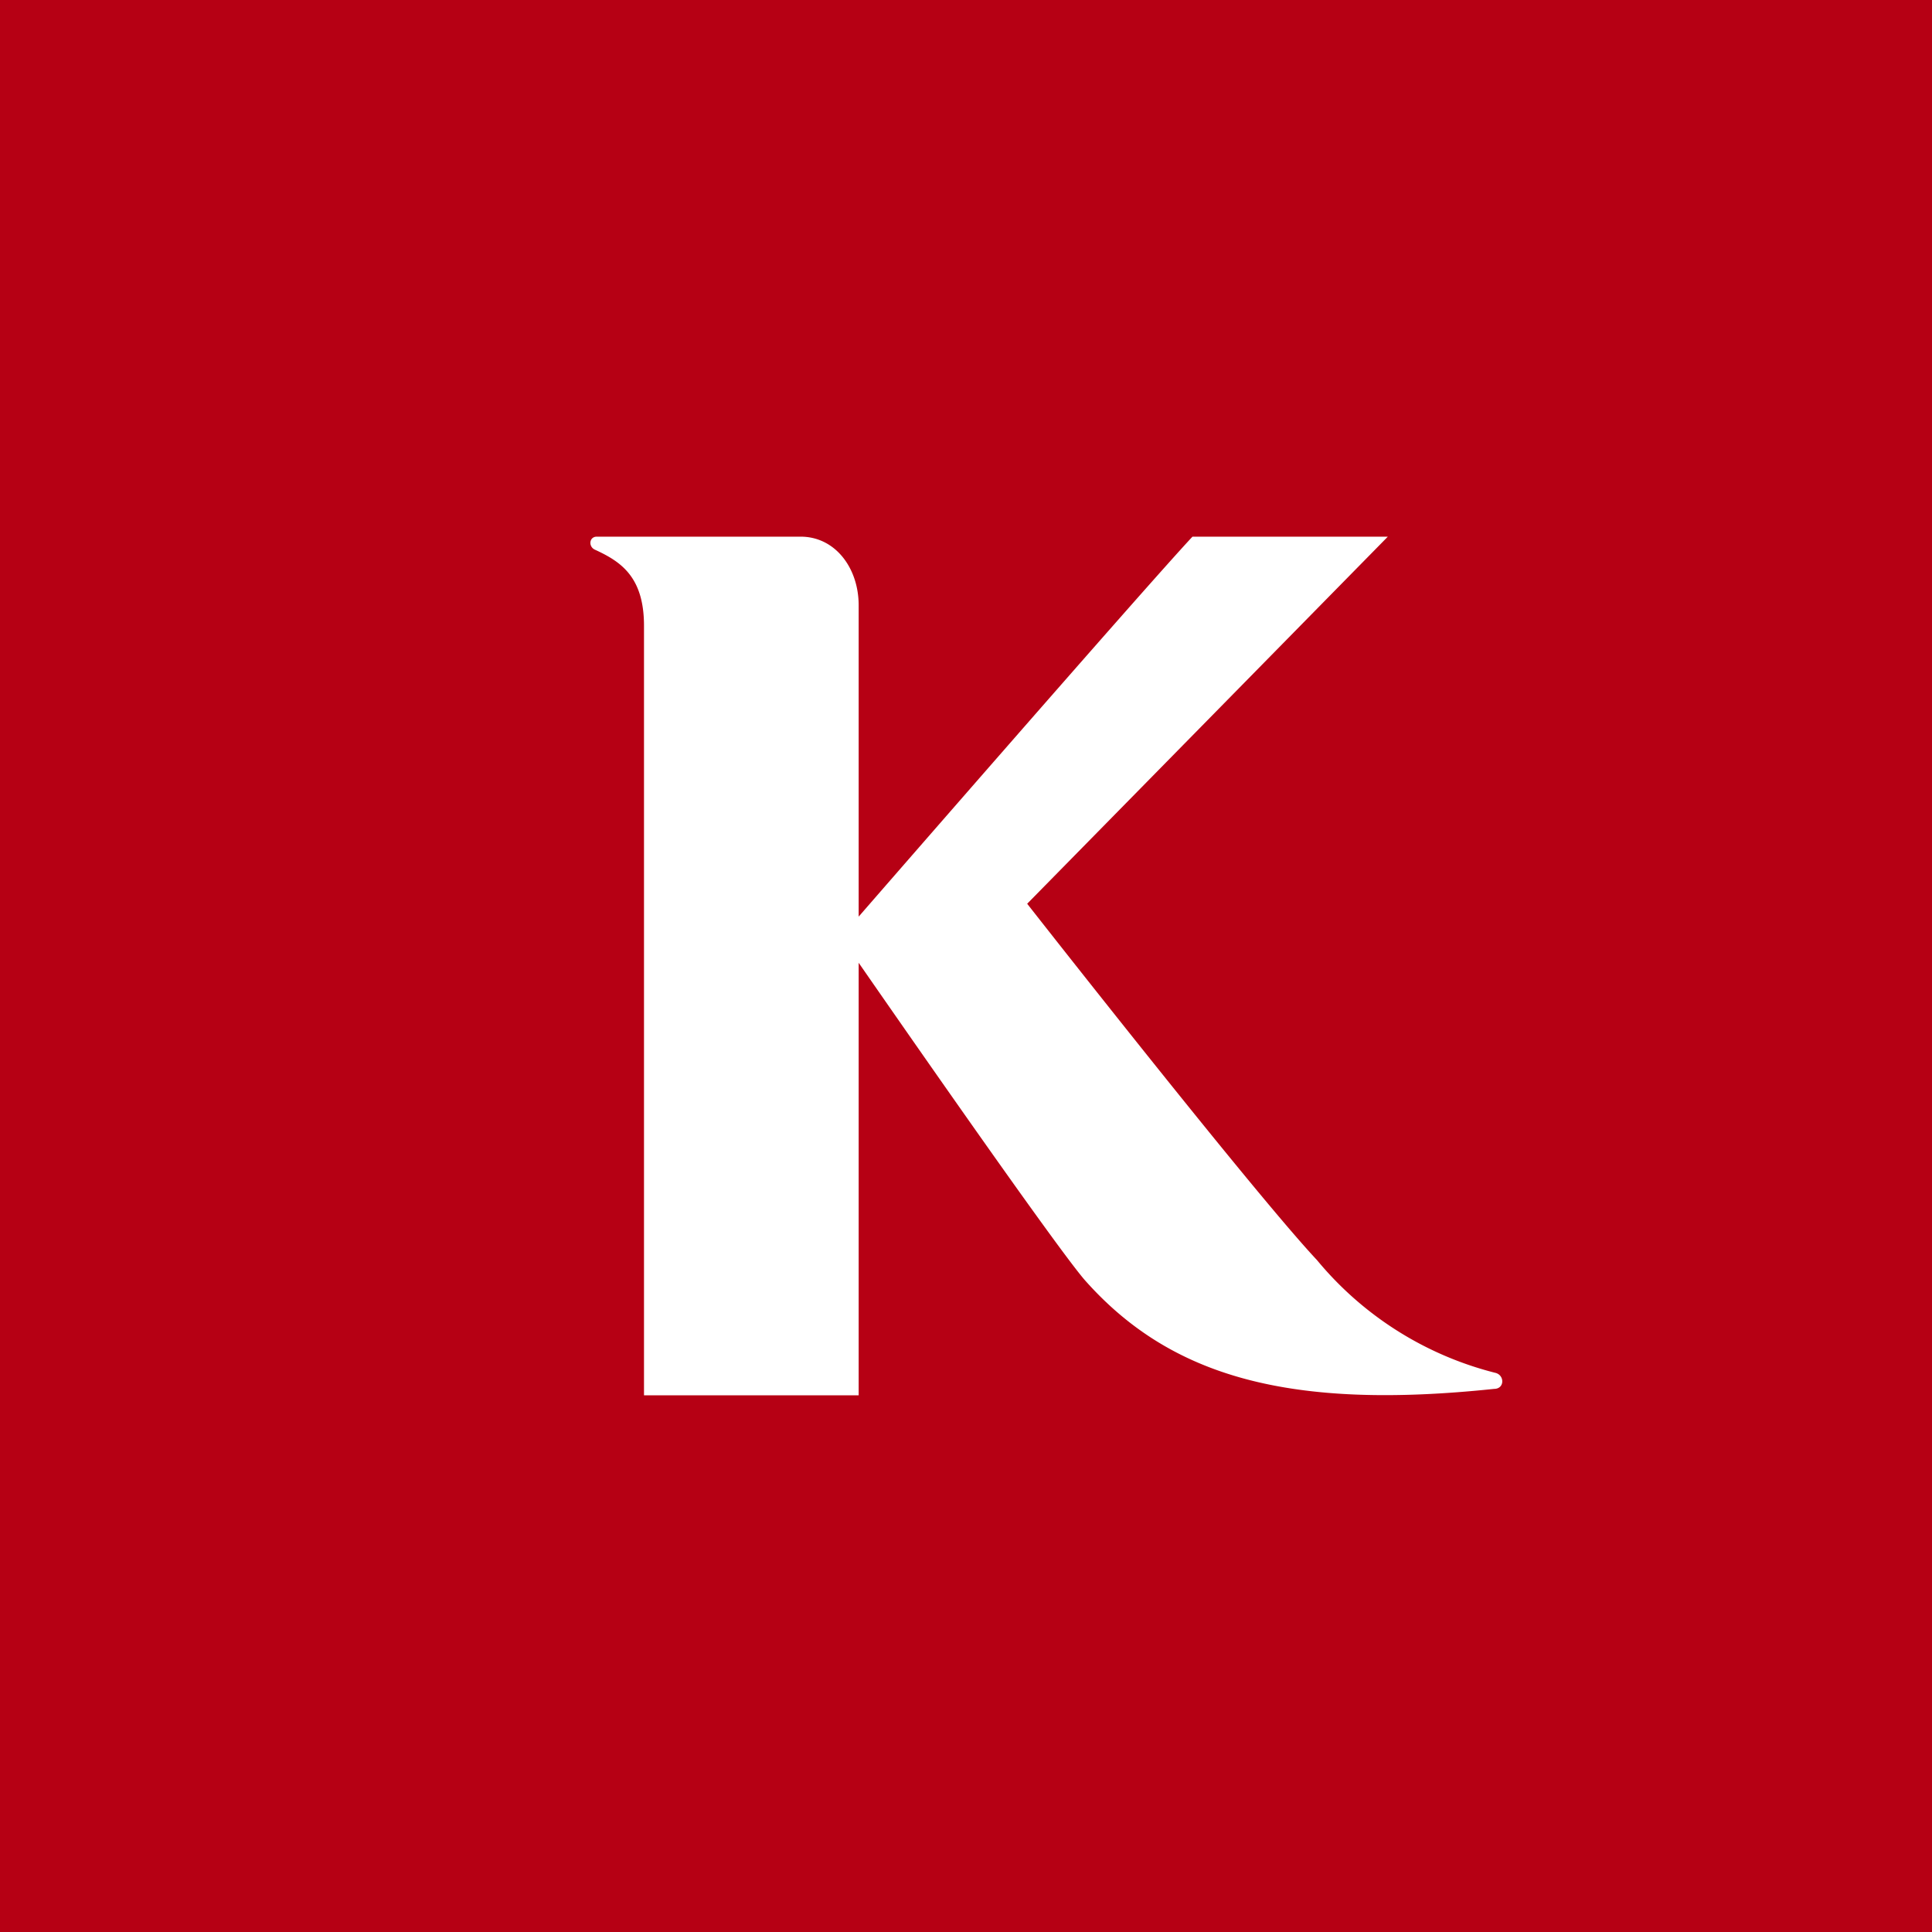 <!-- by TradingView --><svg xmlns="http://www.w3.org/2000/svg" width="18" height="18" viewBox="0 0 18 18"><path fill="#B60014" d="M0 0h18v18H0z"/><path d="M13.93 12.79a3.16 3.16 0 0 1-1.66-1.05c-.6-.64-2.7-3.32-2.7-3.32L12.93 5h-1.82C10.67 5.47 8 8.54 8 8.54v-2.9C8 5.29 7.78 5 7.46 5h-1.9c-.07 0-.08.09-.02.12.24.11.46.25.46.71V13h2V8.97s1.82 2.63 2.11 2.96c.8.9 1.91 1.21 3.81 1.01.1 0 .1-.13.01-.15Z" fill="#fff"/></svg>